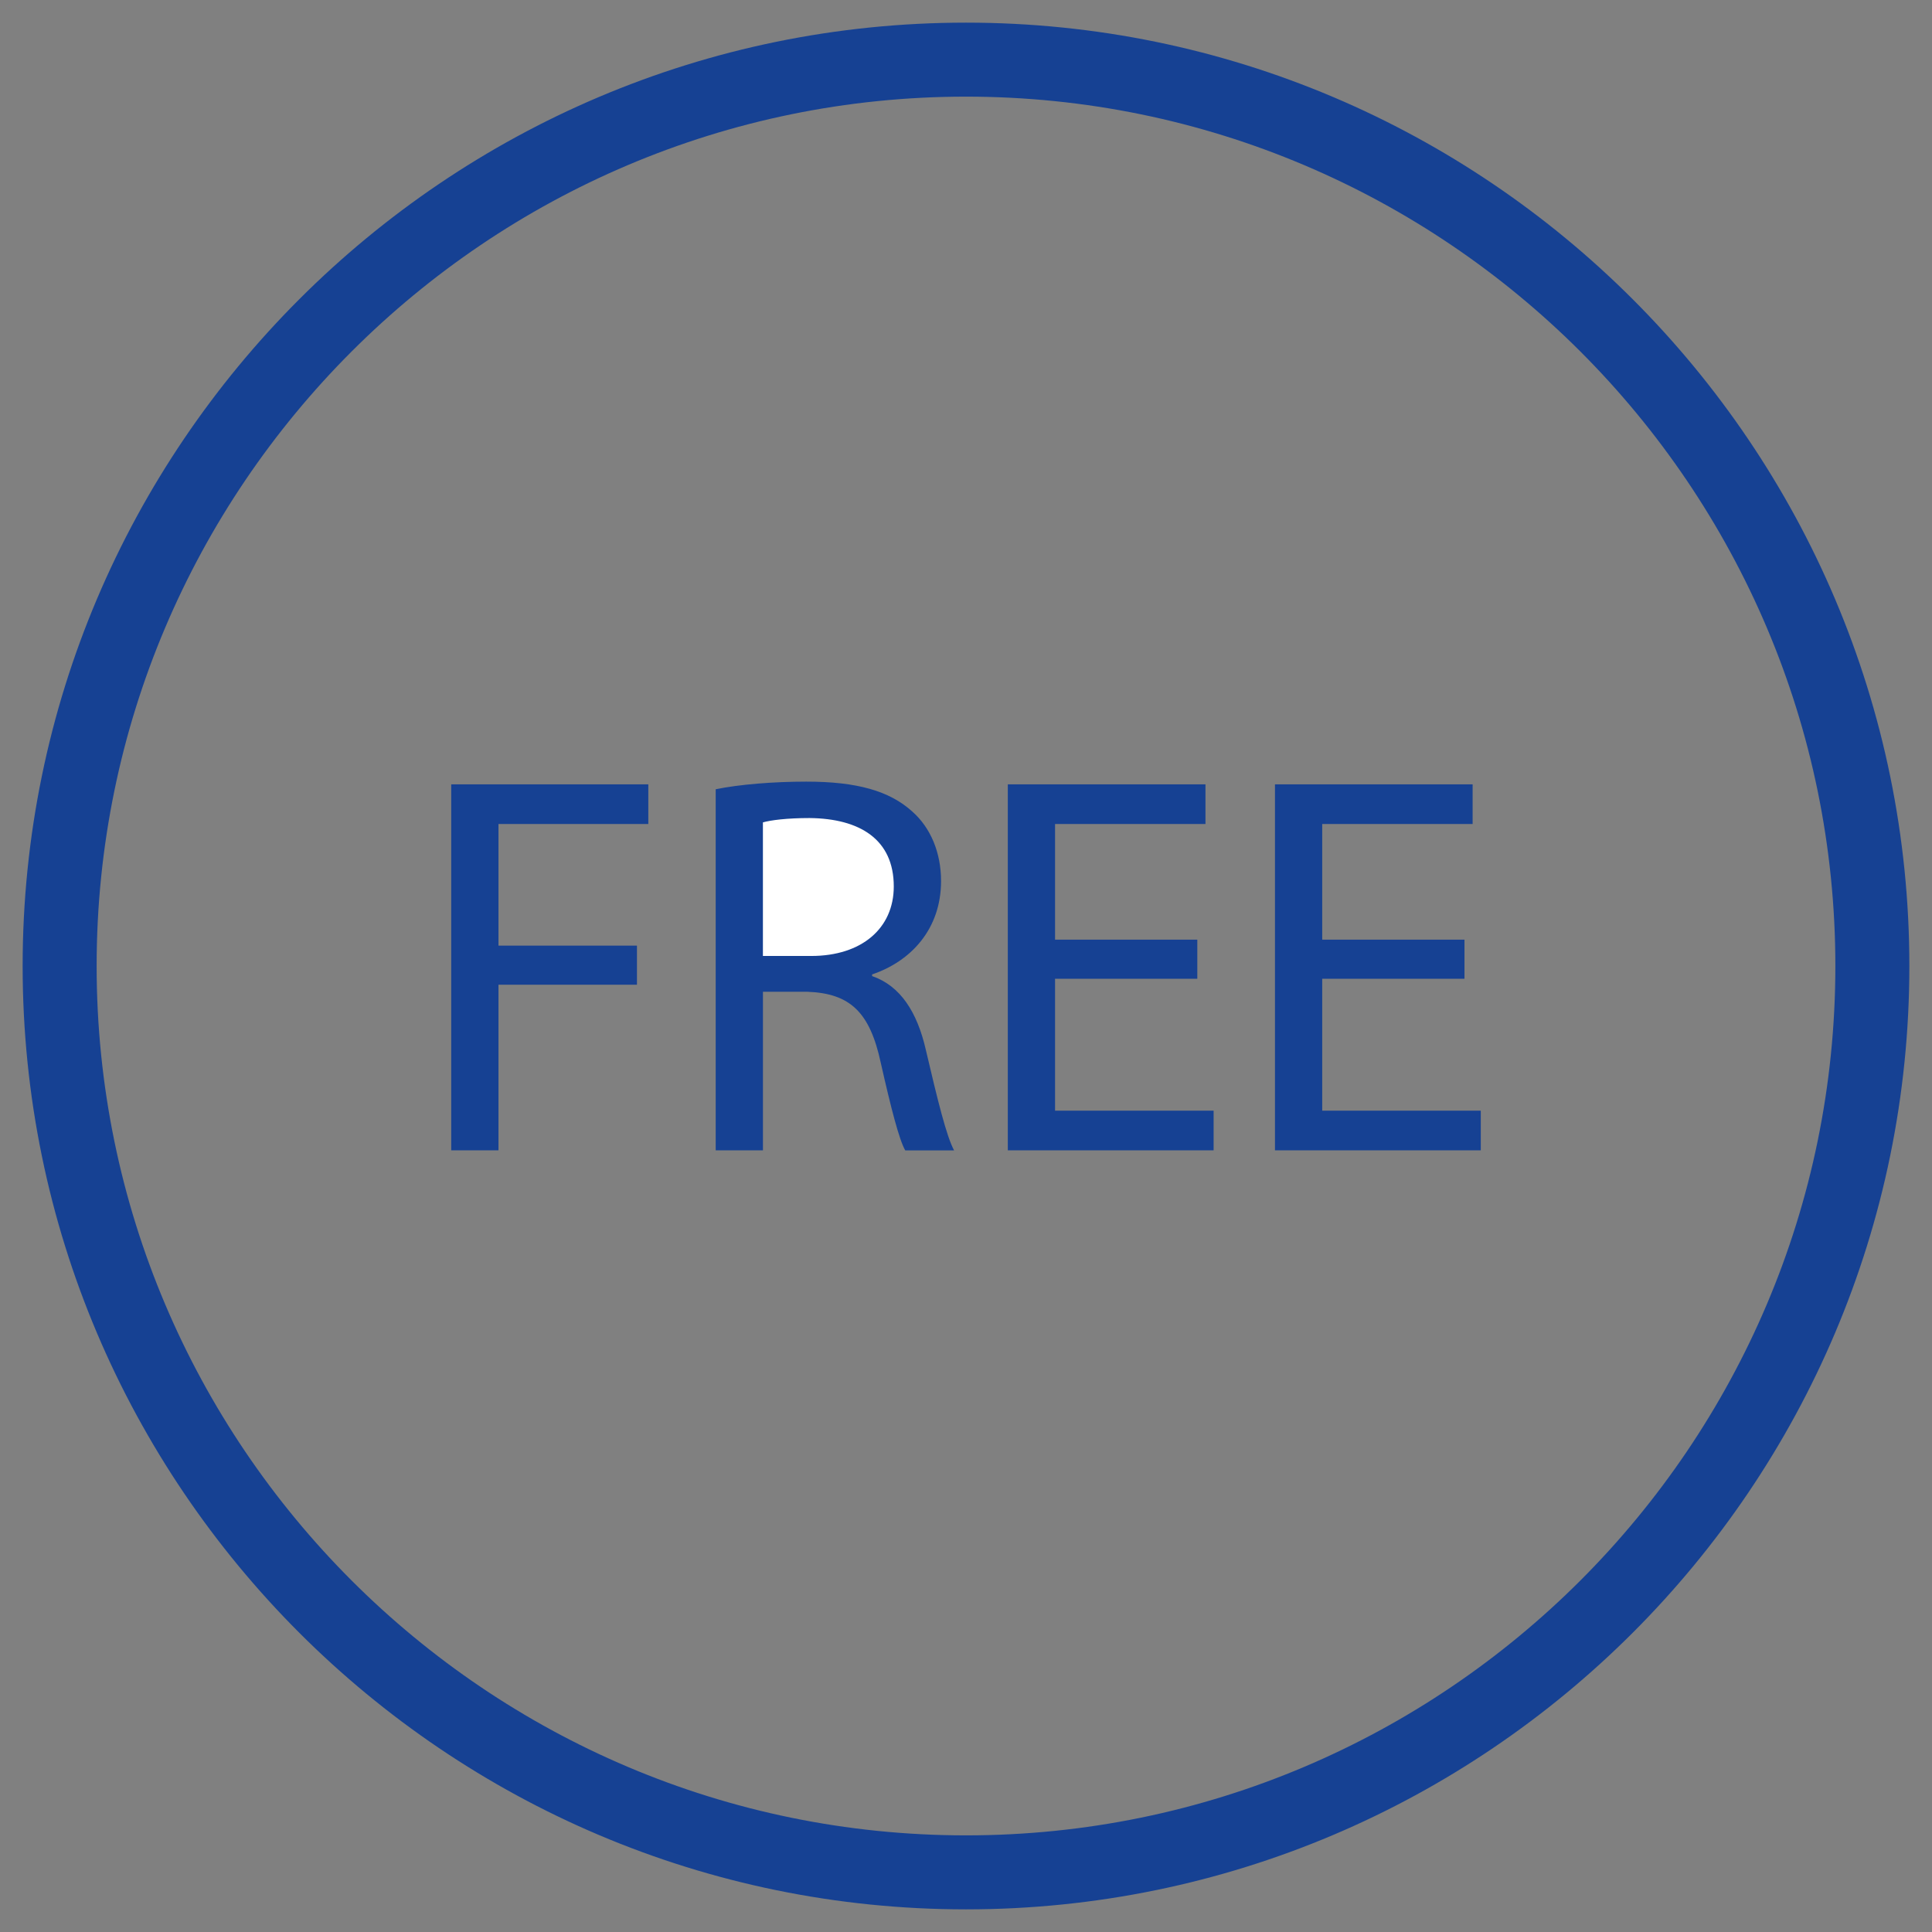 <?xml version="1.0" encoding="UTF-8"?>
<svg xmlns="http://www.w3.org/2000/svg" id="Ebene_1" viewBox="0 0 512 512" width="120" height="120"><rect x="0" y="0" width="512" height="512" fill="#808080" stroke="none"/><polygon points="171.82 218.37 132.1 218.37 132.1 250.6 168.8 250.6 168.8 260.96 132.1 260.96 132.1 304.85 119.58 304.85 119.58 207.86 171.81 207.86 171.81 218.37 171.82 218.37" style="fill:#164193; stroke-width:0px;"/><path d="m239.89,304.85c-1.58-2.74-3.74-11.08-6.47-23.17-2.88-13.38-8.06-18.42-19.43-18.85h-11.8v42.02h-12.52v-95.69c6.33-1.3,15.4-2.02,24.03-2.02,13.38,0,22.02,2.45,28.06,7.92,4.89,4.32,7.63,10.93,7.63,18.42,0,12.81-8.06,21.3-18.27,24.75v.44c7.48,2.59,11.94,9.49,14.24,19.57,3.17,13.53,5.47,22.88,7.48,26.62h-12.95,0Z" style="fill:#164193; stroke-width:0px;"/><polygon points="321.62 304.85 267.08 304.85 267.08 207.86 319.46 207.86 319.46 218.37 279.6 218.37 279.6 249.02 317.3 249.02 317.3 259.38 279.6 259.38 279.6 294.34 321.62 294.34 321.62 304.85 321.62 304.85" style="fill:#164193; stroke-width:0px;"/><polygon points="392.42 304.85 337.88 304.85 337.88 207.86 390.26 207.86 390.26 218.37 350.4 218.37 350.4 249.02 388.1 249.02 388.1 259.38 350.4 259.38 350.4 294.34 392.42 294.34 392.42 304.85 392.42 304.85" style="fill:#164193; stroke-width:0px;"/><path d="m214.56,216.79c-6.04,0-10.36.57-12.38,1.15v35.4h12.81c13.38,0,21.87-7.34,21.87-18.42,0-12.52-9.06-17.99-22.3-18.13h0Z" style="fill:#fff; stroke-width:0px;"/><path d="m256,506c-137.85,0-250-112.15-250-250S118.15,6,256,6s250,112.15,250,250-112.15,250-250,250Zm0-480.39c-127.03,0-230.39,103.35-230.39,230.39s103.35,230.39,230.39,230.39,230.39-103.35,230.39-230.39S383.03,25.61,256,25.61Z" style="fill:#164193; stroke-width:0px;"/></svg>
